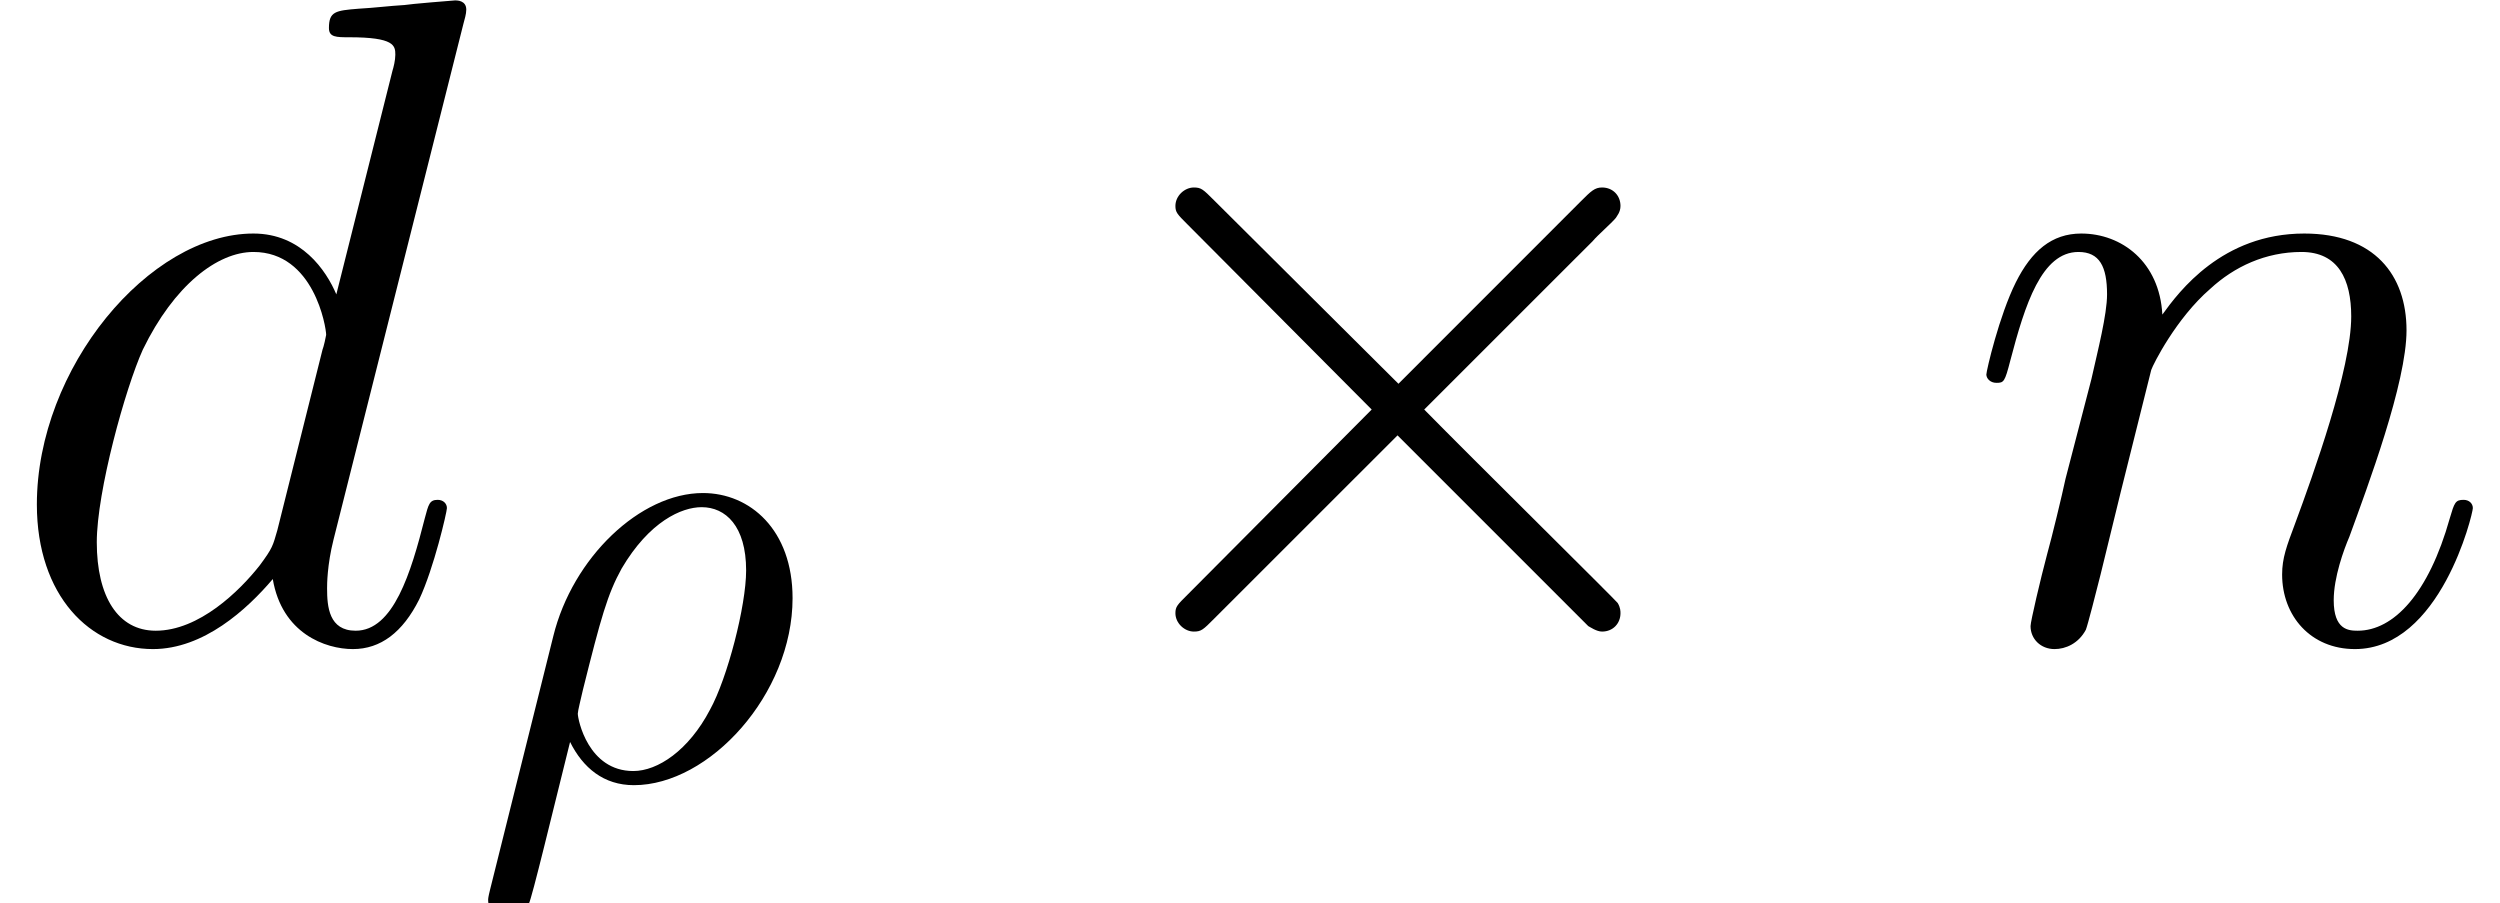 <?xml version='1.0' encoding='UTF-8'?>
<!-- This file was generated by dvisvgm 3.4.2 -->
<svg version='1.1' xmlns='http://www.w3.org/2000/svg' xmlns:xlink='http://www.w3.org/1999/xlink' width='37.842pt' height='13.676pt' viewBox='0 -9.686 37.842 13.676'>
<defs>
<path id='g1-26' d='M.322 1.689C.293 1.806 .293 1.826 .293 1.845C.293 1.992 .4 2.109 .566 2.109C.771 2.109 .888 1.933 .908 1.904C.957 1.816 1.269 .508 1.533-.547C1.728-.156 2.041 .107 2.499 .107C3.642 .107 4.901-1.269 4.901-2.724C4.901-3.759 4.257-4.315 3.544-4.315C2.597-4.315 1.572-3.339 1.279-2.148L.322 1.689ZM2.49-.107C1.806-.107 1.65-.888 1.65-.976C1.65-1.015 1.699-1.211 1.728-1.338C2.001-2.431 2.099-2.783 2.314-3.173C2.734-3.886 3.222-4.101 3.525-4.101C3.886-4.101 4.198-3.817 4.198-3.144C4.198-2.607 3.915-1.513 3.651-1.035C3.329-.42 2.861-.107 2.49-.107Z'/>
<path id='g0-2' d='M5.426-3.877L2.636-6.653C2.469-6.82 2.441-6.848 2.329-6.848C2.19-6.848 2.05-6.723 2.05-6.569C2.05-6.472 2.078-6.444 2.232-6.29L5.021-3.487L2.232-.683C2.078-.53 2.05-.502 2.05-.404C2.05-.251 2.19-.126 2.329-.126C2.441-.126 2.469-.153 2.636-.321L5.412-3.096L8.299-.209C8.327-.195 8.424-.126 8.508-.126C8.675-.126 8.787-.251 8.787-.404C8.787-.432 8.787-.488 8.745-.558C8.731-.586 6.514-2.776 5.816-3.487L8.369-6.039C8.438-6.123 8.648-6.304 8.717-6.388C8.731-6.416 8.787-6.472 8.787-6.569C8.787-6.723 8.675-6.848 8.508-6.848C8.397-6.848 8.341-6.793 8.187-6.639L5.426-3.877Z'/>
<path id='g2-100' d='M7.016-9.331C7.03-9.387 7.058-9.47 7.058-9.54C7.058-9.68 6.918-9.68 6.89-9.68C6.876-9.68 6.193-9.624 6.123-9.61C5.886-9.596 5.677-9.568 5.426-9.554C5.077-9.526 4.979-9.512 4.979-9.261C4.979-9.122 5.091-9.122 5.286-9.122C5.97-9.122 5.984-8.996 5.984-8.857C5.984-8.773 5.956-8.662 5.942-8.62L5.091-5.23C4.937-5.593 4.561-6.151 3.836-6.151C2.26-6.151 .558-4.115 .558-2.05C.558-.669 1.367 .139 2.315 .139C3.082 .139 3.738-.46 4.129-.921C4.268-.098 4.924 .139 5.342 .139S6.095-.112 6.346-.614C6.569-1.088 6.765-1.939 6.765-1.995C6.765-2.064 6.709-2.12 6.625-2.12C6.5-2.12 6.486-2.05 6.43-1.841C6.221-1.018 5.956-.139 5.384-.139C4.979-.139 4.951-.502 4.951-.781C4.951-.837 4.951-1.13 5.049-1.52L7.016-9.331ZM4.198-1.66C4.129-1.423 4.129-1.395 3.933-1.13C3.626-.739 3.013-.139 2.357-.139C1.785-.139 1.465-.656 1.465-1.478C1.465-2.246 1.897-3.808 2.162-4.394C2.636-5.37 3.292-5.872 3.836-5.872C4.756-5.872 4.937-4.728 4.937-4.617C4.937-4.603 4.896-4.421 4.882-4.394L4.198-1.66Z'/>
<path id='g2-110' d='M2.873-4.087C2.901-4.17 3.25-4.868 3.766-5.314C4.129-5.649 4.603-5.872 5.147-5.872C5.705-5.872 5.9-5.454 5.9-4.896C5.9-4.101 5.328-2.511 5.049-1.757C4.924-1.423 4.854-1.241 4.854-.99C4.854-.363 5.286 .139 5.956 .139C7.253 .139 7.741-1.911 7.741-1.995C7.741-2.064 7.685-2.12 7.601-2.12C7.476-2.12 7.462-2.078 7.392-1.841C7.071-.697 6.541-.139 5.998-.139C5.858-.139 5.635-.153 5.635-.6C5.635-.948 5.788-1.367 5.872-1.562C6.151-2.329 6.737-3.891 6.737-4.686C6.737-5.523 6.249-6.151 5.189-6.151C3.947-6.151 3.292-5.272 3.041-4.924C2.999-5.719 2.427-6.151 1.813-6.151C1.367-6.151 1.06-5.886 .823-5.412C.572-4.91 .377-4.073 .377-4.017S.432-3.891 .53-3.891C.642-3.891 .656-3.905 .739-4.226C.962-5.077 1.213-5.872 1.771-5.872C2.092-5.872 2.204-5.649 2.204-5.23C2.204-4.924 2.064-4.38 1.967-3.947L1.576-2.441C1.52-2.176 1.367-1.548 1.297-1.297C1.2-.934 1.046-.279 1.046-.209C1.046-.014 1.2 .139 1.409 .139C1.576 .139 1.771 .056 1.883-.153C1.911-.223 2.036-.711 2.106-.99L2.413-2.246L2.873-4.087Z'/>
</defs>
<g id='page1'>
<use x='0' y='0' xlink:href='#g2-100'/>
<use x='7.096' y='2.092' xlink:href='#g1-26'/>
<use x='15.742' y='0' xlink:href='#g0-2'/>
<use x='29.69' y='0' xlink:href='#g2-110'/>
</g>
</svg>
<!-- DEPTH=6 -->